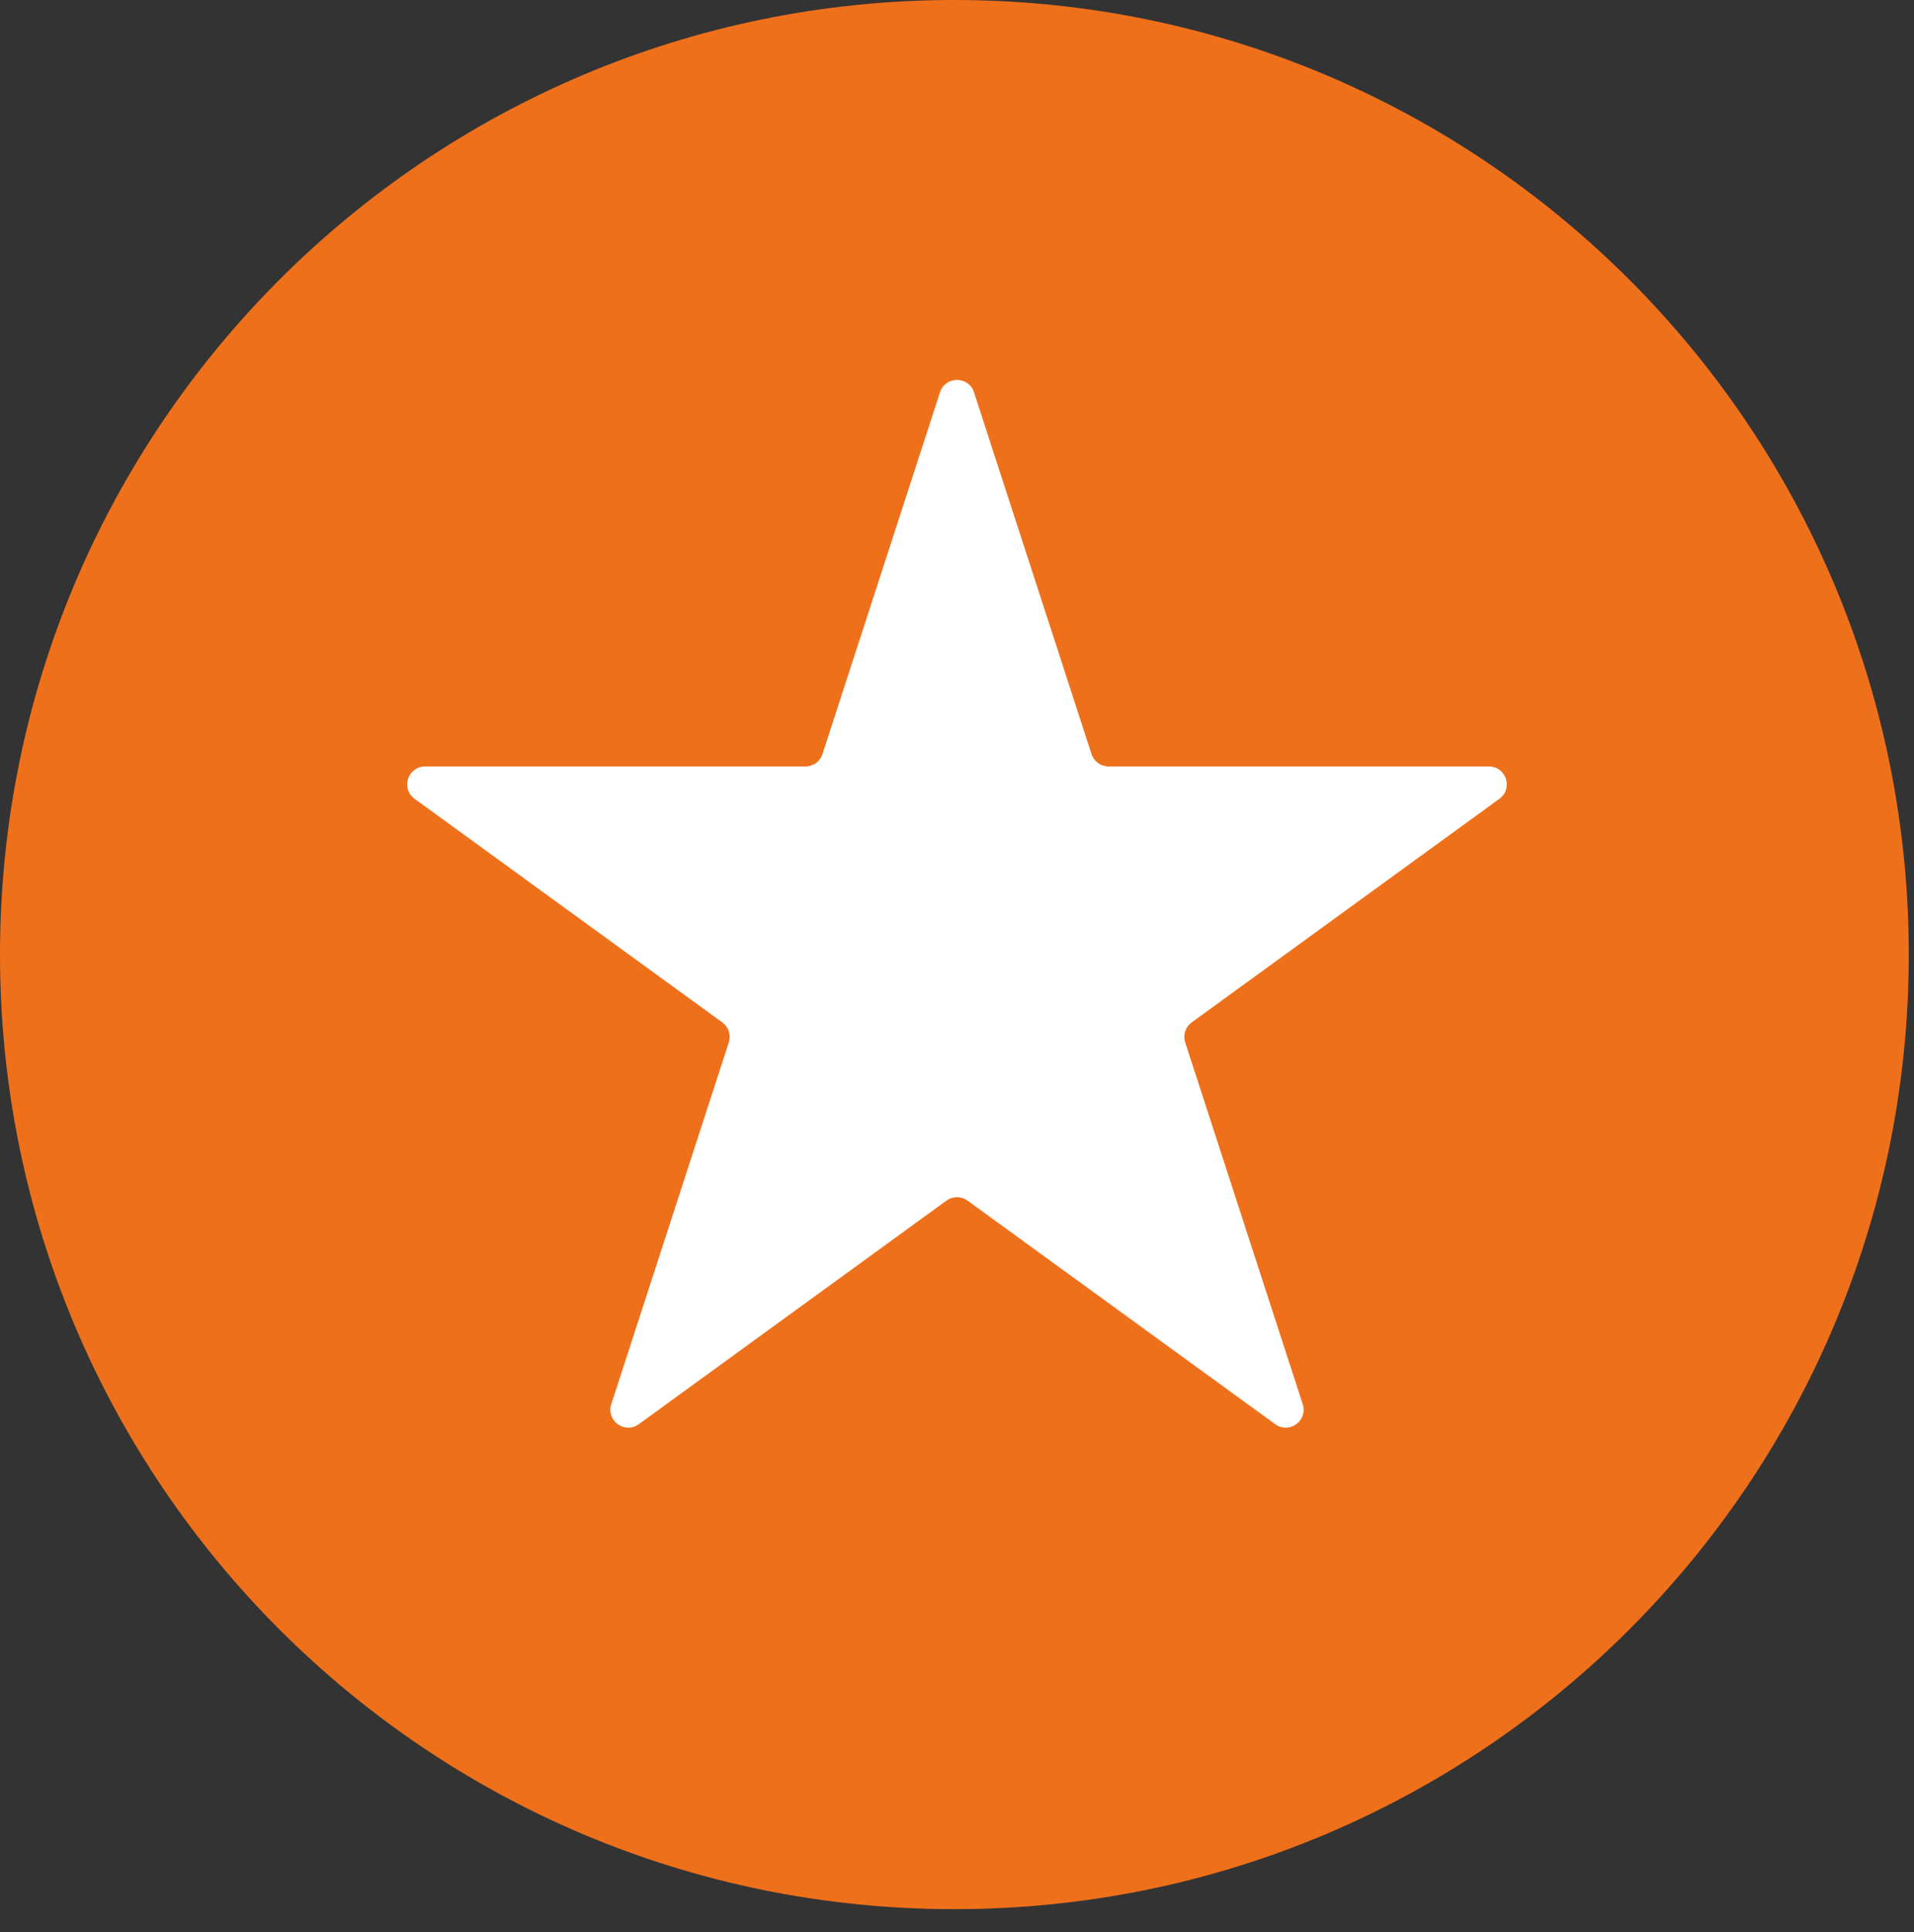 <?xml version="1.0" encoding="UTF-8"?> <svg xmlns="http://www.w3.org/2000/svg" width="214" height="216" viewBox="0 0 214 216" fill="none"><rect x="0" y="0" width="214" height="216" fill="#333333" stroke="none"/><g clip-path="url(#clip0_5735_19)"><path d="M213.416 106.708C213.416 165.641 165.641 213.416 106.708 213.416C47.775 213.416 0 165.641 0 106.708C0 47.775 47.775 0 106.708 0C165.641 0 213.416 47.775 213.416 106.708Z" fill="#EF701B"></path><path d="M105.098 43.854C105.697 42.011 108.303 42.011 108.902 43.854L122.042 84.296C122.31 85.12 123.078 85.678 123.945 85.678H166.468C168.405 85.678 169.211 88.157 167.643 89.296L133.241 114.29C132.54 114.8 132.247 115.702 132.515 116.526L145.655 156.968C146.254 158.811 144.145 160.343 142.577 159.204L108.176 134.21C107.475 133.7 106.525 133.7 105.824 134.21L71.423 159.204C69.855 160.343 67.746 158.811 68.345 156.968L81.485 116.526C81.753 115.702 81.46 114.8 80.759 114.29L46.357 89.296C44.789 88.157 45.595 85.678 47.532 85.678H90.055C90.922 85.678 91.69 85.12 91.958 84.296L105.098 43.854Z" fill="white"></path></g><defs><clipPath id="clip0_5735_19"><rect width="214" height="214" fill="white"></rect></clipPath></defs></svg> 